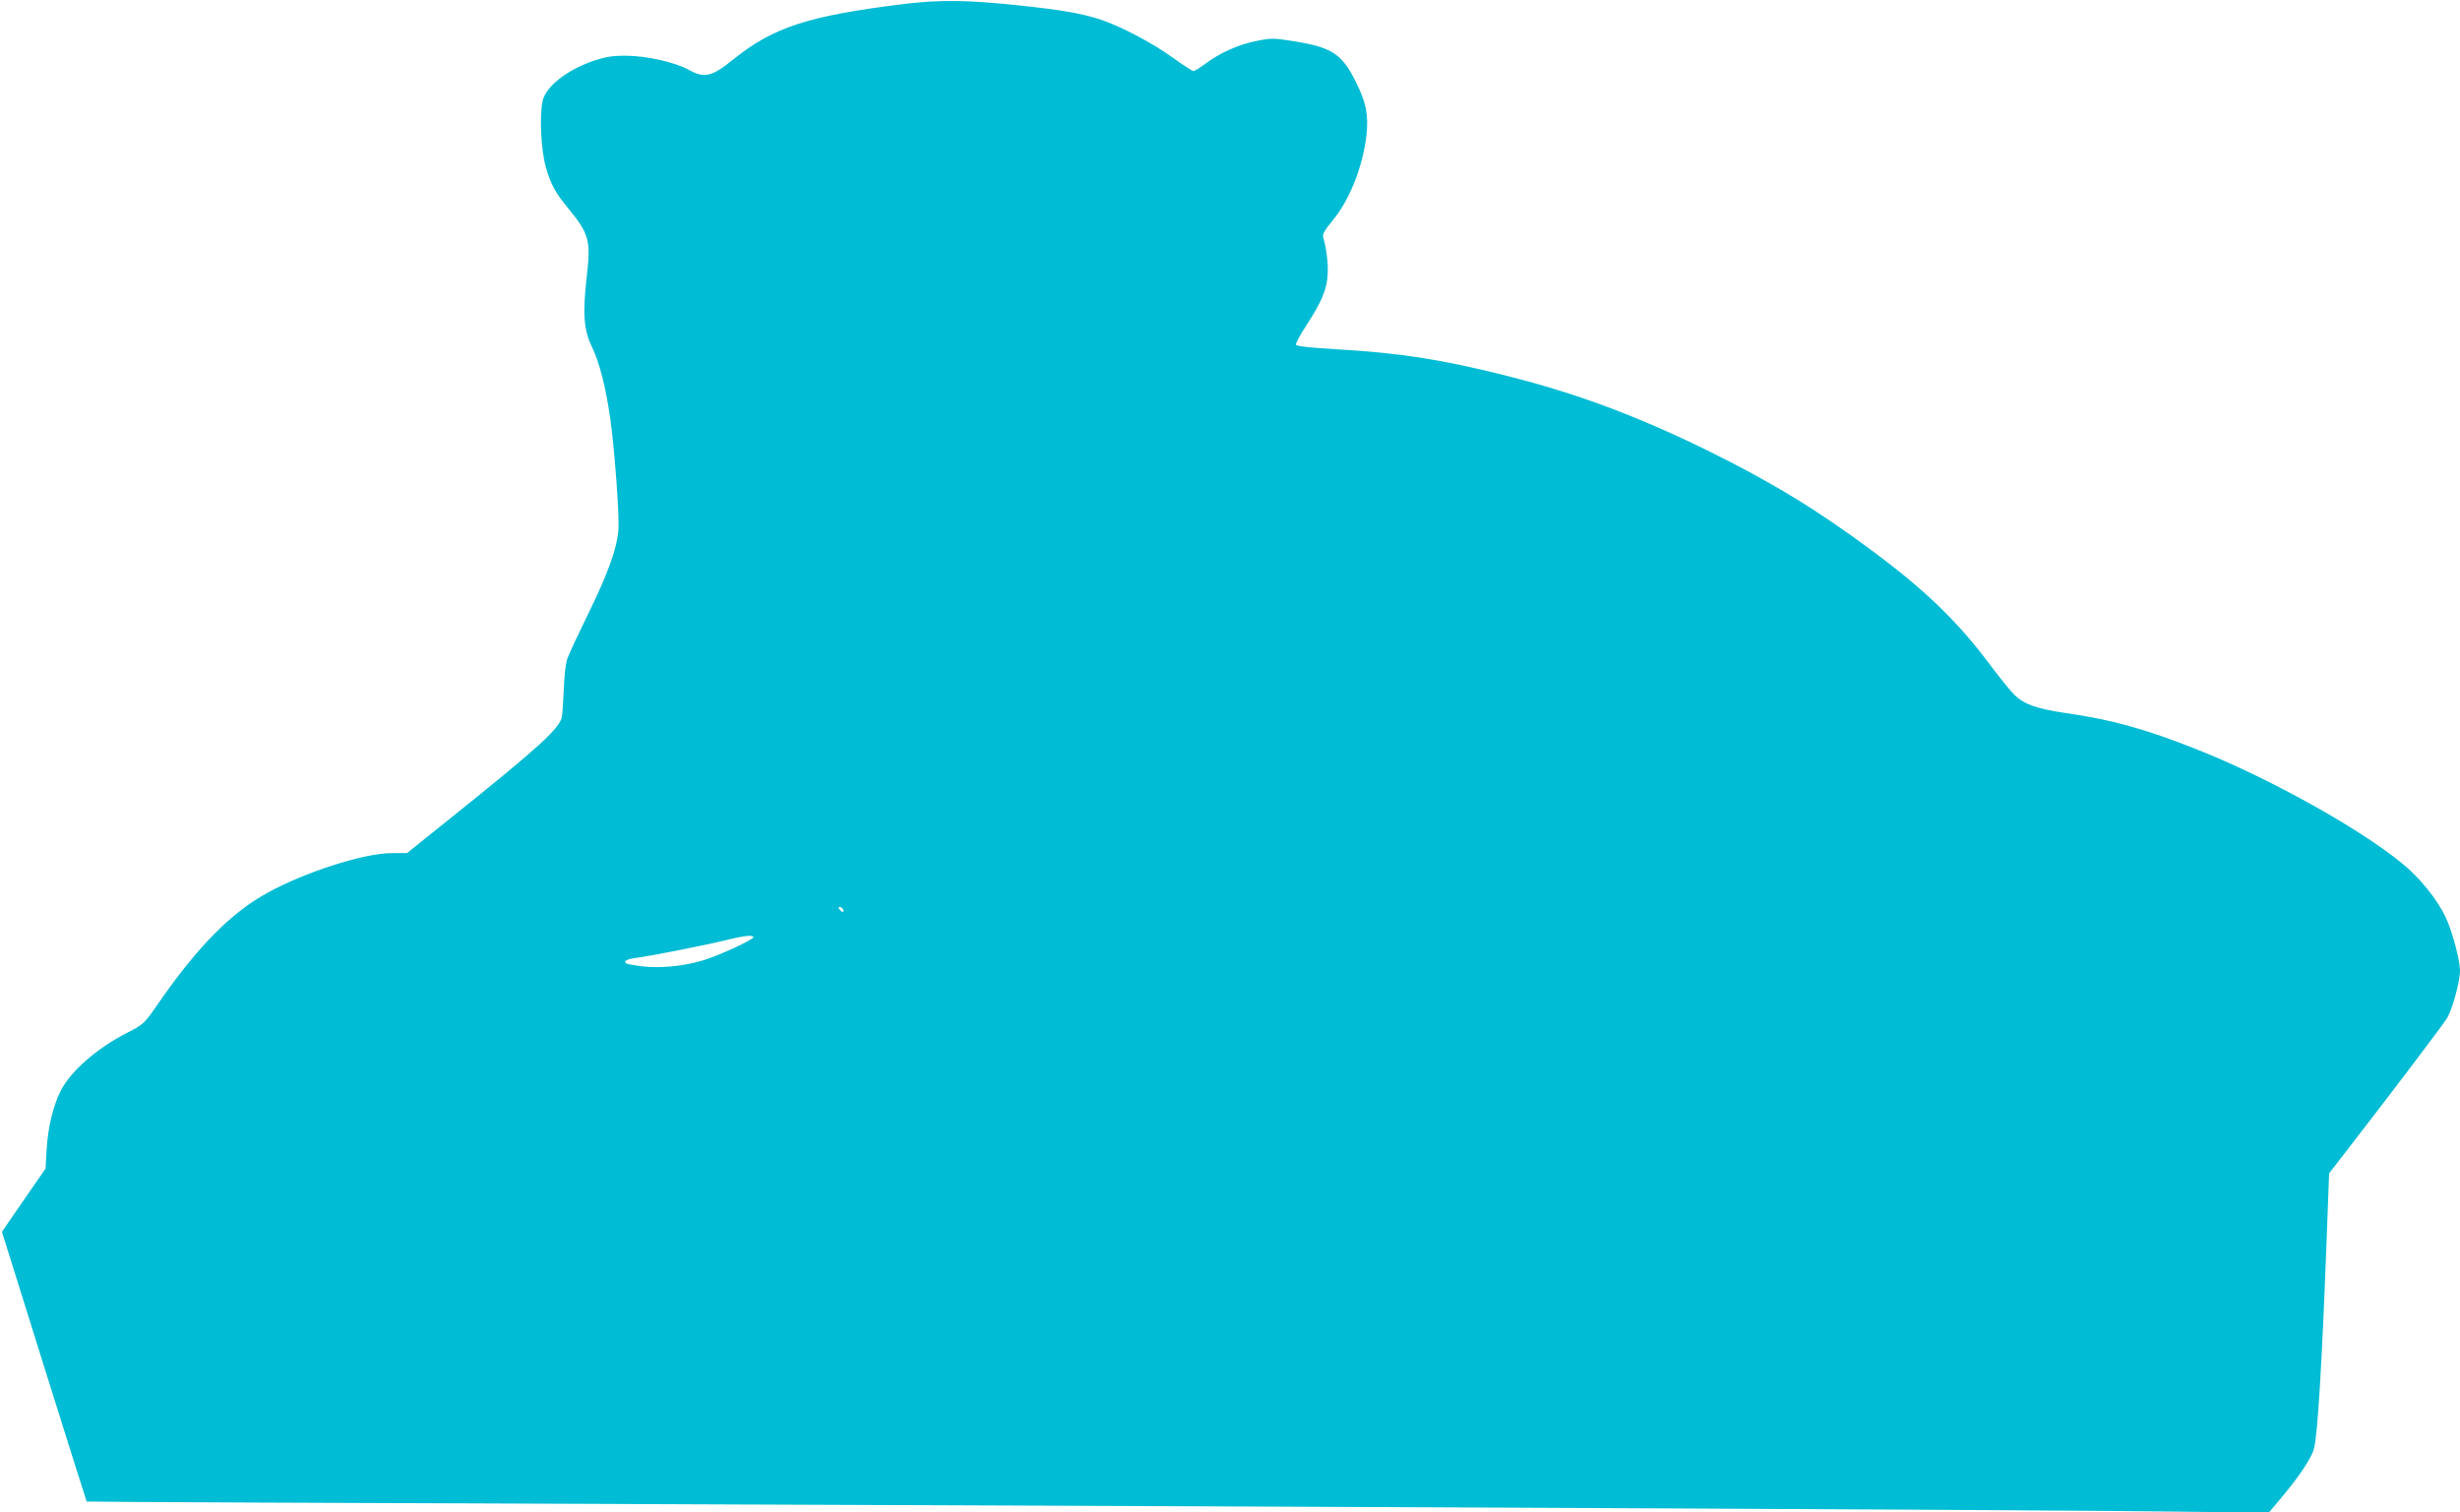 <?xml version="1.0" standalone="no"?>
<!DOCTYPE svg PUBLIC "-//W3C//DTD SVG 20010904//EN"
 "http://www.w3.org/TR/2001/REC-SVG-20010904/DTD/svg10.dtd">
<svg version="1.0" xmlns="http://www.w3.org/2000/svg"
 width="1280pt" height="787pt" viewBox="0 0 1280 787"
 preserveAspectRatio="xMidYMid meet">
<g transform="translate(0,787) scale(0.1,-0.1)"
fill="#00bcd4" stroke="none">
<path d="M4710 7850 c-506 -62 -686 -121 -898 -292 -108 -87 -147 -96 -225
-53 -72 41 -225 75 -331 75 -74 0 -106 -6 -172 -28 -139 -49 -245 -134 -261
-209 -16 -77 -8 -253 16 -338 25 -92 51 -139 119 -221 107 -131 117 -165 95
-353 -22 -197 -16 -278 29 -371 38 -80 69 -202 93 -365 22 -155 48 -502 43
-580 -7 -98 -53 -227 -160 -445 -50 -102 -97 -203 -105 -225 -9 -23 -17 -90
-19 -155 -3 -63 -7 -130 -10 -149 -10 -60 -111 -153 -572 -523 l-234 -188 -78
0 c-144 0 -446 -96 -647 -206 -189 -103 -363 -279 -567 -573 -76 -110 -77
-111 -166 -157 -156 -80 -292 -199 -344 -301 -39 -78 -66 -187 -73 -301 l-6
-104 -114 -165 -113 -164 219 -700 c120 -385 221 -702 222 -704 2 -2 1383 -8
3069 -14 4183 -16 7131 -30 7760 -38 l525 -6 68 81 c90 107 154 203 167 251
19 71 41 427 65 1060 l14 374 47 61 c237 305 549 716 568 749 27 46 66 191 66
244 0 55 -39 202 -74 278 -43 92 -135 207 -228 282 -223 183 -693 444 -1063
591 -268 107 -449 157 -688 191 -150 22 -214 45 -265 94 -19 18 -78 91 -131
162 -164 219 -332 382 -605 585 -290 216 -528 361 -861 525 -362 178 -679 297
-1045 389 -333 84 -553 119 -884 138 -138 8 -210 16 -213 24 -2 6 21 50 52 97
81 124 109 190 113 267 4 58 -6 134 -23 195 -5 16 9 39 51 90 88 107 155 279
174 441 11 105 -1 167 -52 271 -76 155 -126 187 -336 220 -94 15 -110 15 -183
0 -93 -18 -192 -62 -266 -118 -29 -21 -57 -39 -63 -39 -6 0 -55 32 -108 70
-104 76 -276 166 -381 200 -98 31 -197 48 -411 71 -273 29 -414 31 -600 9z
m-325 -4711 c11 -17 -1 -21 -15 -4 -8 9 -8 15 -2 15 6 0 14 -5 17 -11z m-465
-147 c0 -13 -185 -98 -264 -121 -96 -29 -216 -41 -309 -31 -42 5 -82 12 -87
15 -19 12 0 23 53 30 71 9 385 71 477 95 82 20 130 25 130 12z"/>
</g>
</svg>
